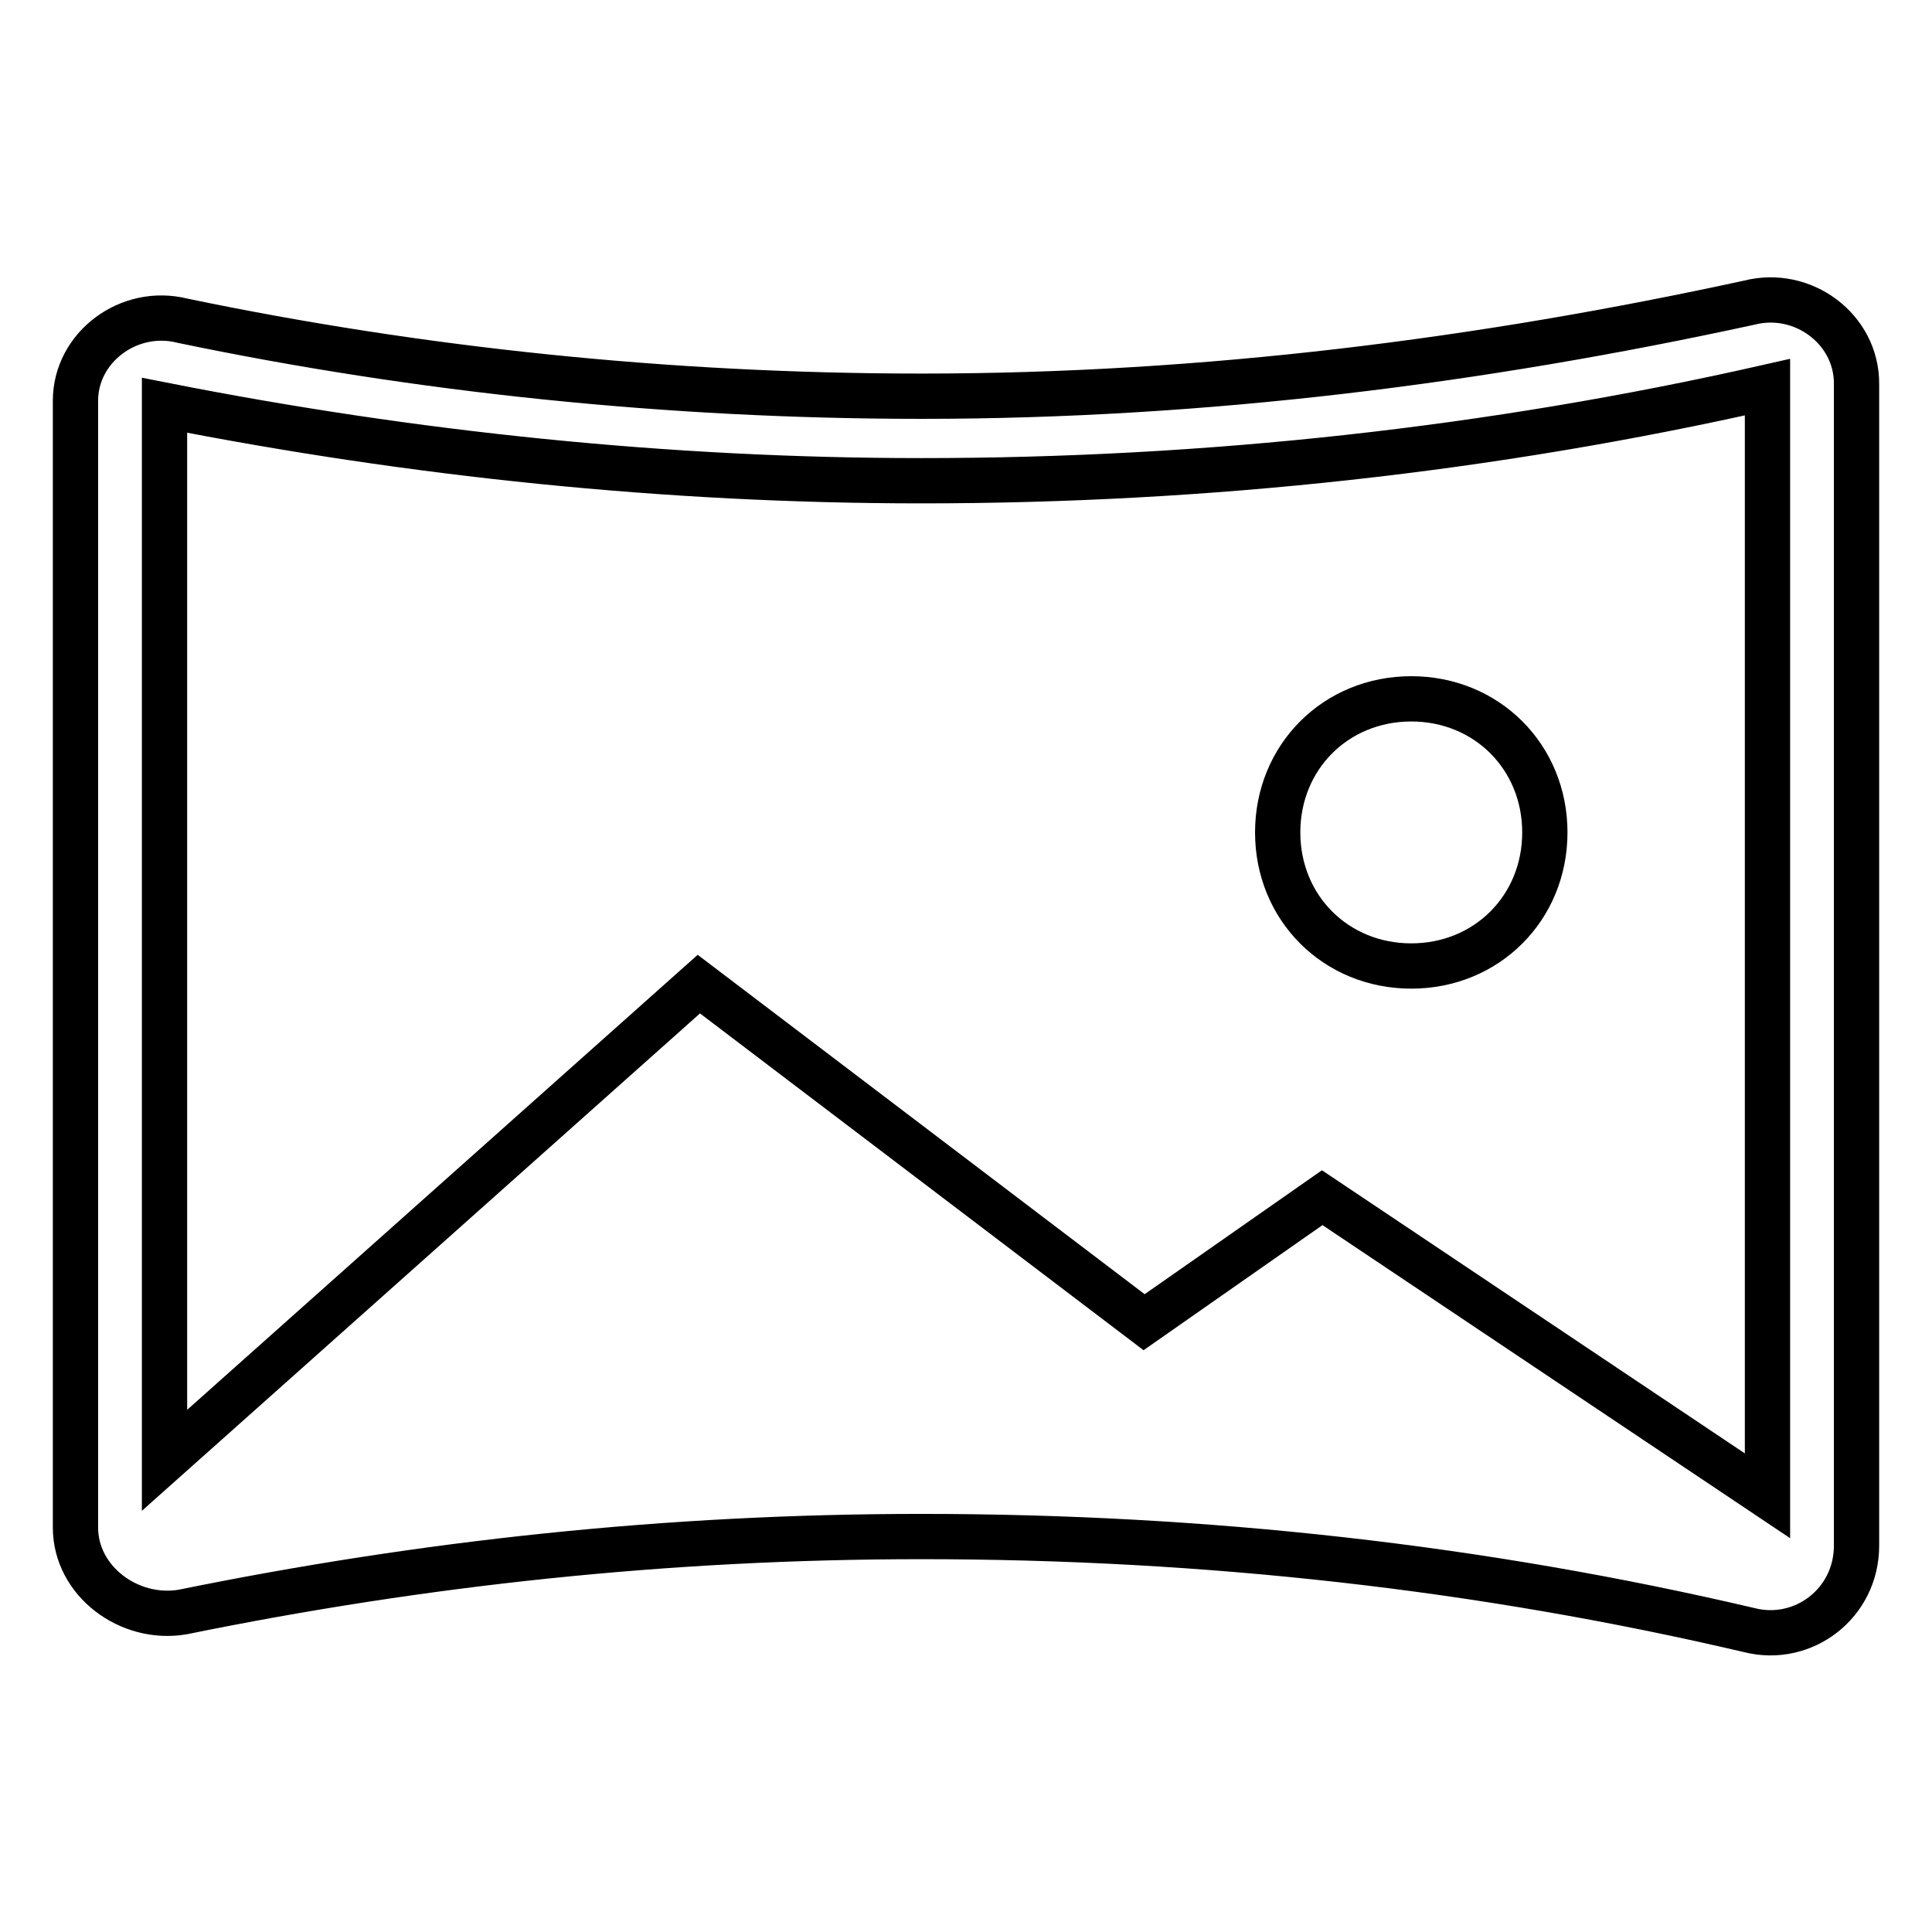 <?xml version="1.0" encoding="utf-8"?>
<!-- Svg Vector Icons : http://www.onlinewebfonts.com/icon -->
<!DOCTYPE svg PUBLIC "-//W3C//DTD SVG 1.1//EN" "http://www.w3.org/Graphics/SVG/1.1/DTD/svg11.dtd">
<svg version="1.1" xmlns="http://www.w3.org/2000/svg" xmlns:xlink="http://www.w3.org/1999/xlink" x="0px" y="0px" viewBox="0 0 256 256" enable-background="new 0 0 256 256" xml:space="preserve">
<g> <path stroke-width="6" fill-opacity="0" stroke="#000000"  d="M231.8,40.1c-35.4,7.7-72,12.4-109.7,12.4c-33.6,0-66.7-3.5-97.9-10C17.1,40.7,10,46,10,53.1v149.3 c0,7.1,7.1,12.4,14.2,11.2c31.9-6.5,64.3-10,97.9-10c37.8,0,74.3,4.1,109.7,12.4c7.1,1.8,14.2-3.5,14.2-11.2v-154 C246,43.6,238.9,38.3,231.8,40.1z M234.2,198.2l-59-39.5l-23.6,16.5l-59-44.8l-70.8,63.1V53.7c33,6.5,66.7,10,100.3,10 c37.8,0,75.5-4.1,112.1-12.4V198.2z M187,128c10,0,17.7-7.7,17.7-17.7c0-10-7.7-17.7-17.7-17.7s-17.7,7.7-17.7,17.7 C169.3,120.3,177,128,187,128z"/></g>
</svg>